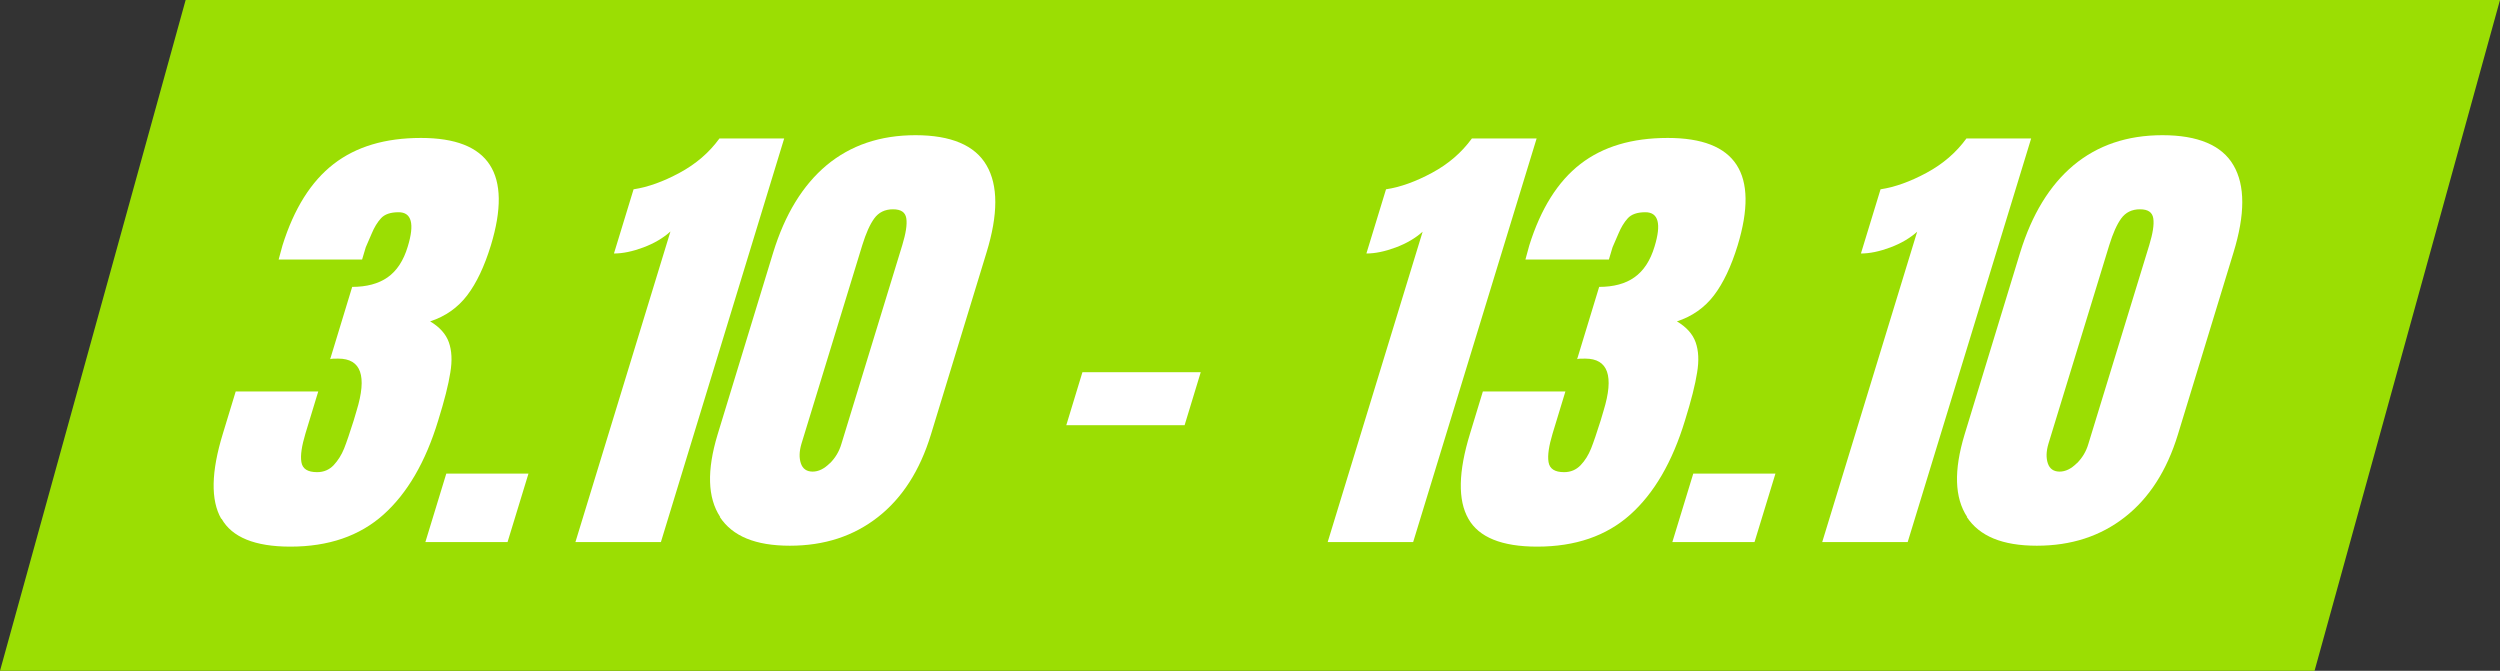 <?xml version="1.0" encoding="UTF-8"?><svg id="Warstwa_2" xmlns="http://www.w3.org/2000/svg" viewBox="0 0 136.29 36.57"><rect x="0" y="0" width="136.29" height="36.57" fill="#333333" stroke="none"/><g id="Warstwa_1-2"><path id="Path_10086" d="m10.12,0L0,36.57h126.18L136.29,0H10.12Z" style="fill:#9bde03; stroke-width:0px;"/><path d="m12.06,28.28c-.58-1.01-.55-2.56.09-4.64l.7-2.3h4.5l-.7,2.3c-.2.67-.28,1.18-.22,1.55.06.37.34.55.86.55.36,0,.66-.13.9-.38.24-.26.43-.56.57-.91.14-.35.31-.86.52-1.52l.16-.54c.58-1.89.25-2.84-1-2.84-.22,0-.37,0-.44.03l1.2-3.94c.78,0,1.43-.17,1.93-.52s.87-.91,1.1-1.68c.38-1.24.21-1.87-.5-1.87-.44,0-.76.11-.96.33-.2.22-.37.5-.51.84-.15.34-.25.59-.32.74l-.2.67h-4.55l.21-.77c.63-2.01,1.56-3.49,2.79-4.44,1.23-.95,2.81-1.42,4.76-1.42,3.73,0,5,1.95,3.81,5.86-.35,1.14-.78,2.05-1.29,2.72-.51.67-1.19,1.15-2.02,1.42.52.31.86.69,1.02,1.14.16.45.19,1,.08,1.65-.1.65-.32,1.52-.66,2.61-.69,2.27-1.69,3.98-2.99,5.14s-2.99,1.74-5.07,1.74c-1.93,0-3.18-.51-3.75-1.52Z" style="fill:#fff; stroke-width:0px;"/><path d="m23.19,29.55l1.14-3.73h4.48l-1.14,3.73h-4.48Z" style="fill:#fff; stroke-width:0px;"/><path d="m36.55,12.62c-.4.36-.89.65-1.48.87-.59.22-1.12.33-1.6.33l1.07-3.5c.79-.12,1.62-.42,2.51-.9.89-.48,1.61-1.1,2.17-1.87h3.53l-6.72,22h-4.66l5.18-16.93Z" style="fill:#fff; stroke-width:0px;"/><path d="m39.26,28.18c-.69-1.05-.73-2.54-.14-4.49l3.03-9.92c.64-2.08,1.61-3.67,2.91-4.76,1.31-1.09,2.92-1.64,4.85-1.64s3.24.55,3.87,1.64c.64,1.09.64,2.68,0,4.76l-3.03,9.92c-.6,1.96-1.56,3.46-2.89,4.5s-2.92,1.56-4.8,1.56-3.13-.52-3.82-1.57Zm5.98-2.92c.3-.3.51-.65.63-1.06l3.32-10.84c.19-.63.27-1.11.22-1.45s-.29-.5-.73-.5-.78.17-1.02.5-.45.81-.65,1.45l-3.32,10.84c-.12.41-.13.76-.03,1.06.1.3.32.45.64.45s.63-.15.93-.45Z" style="fill:#fff; stroke-width:0px;"/><path d="m58.13,23.18l.88-2.89h6.45l-.88,2.89h-6.45Z" style="fill:#fff; stroke-width:0px;"/><path d="m77.57,12.62c-.4.36-.89.65-1.48.87-.59.22-1.12.33-1.6.33l1.07-3.5c.79-.12,1.62-.42,2.51-.9.89-.48,1.61-1.1,2.17-1.87h3.53l-6.73,22h-4.66l5.18-16.93Z" style="fill:#fff; stroke-width:0px;"/><path d="m80.05,28.28c-.58-1.01-.55-2.56.09-4.64l.7-2.3h4.5l-.7,2.3c-.2.67-.28,1.18-.22,1.55.06.37.34.55.85.55.36,0,.66-.13.9-.38s.43-.56.57-.91c.14-.35.31-.86.52-1.52l.16-.54c.58-1.89.25-2.84-1-2.84-.22,0-.37,0-.44.03l1.2-3.94c.78,0,1.43-.17,1.92-.52.5-.35.87-.91,1.1-1.68.38-1.24.21-1.87-.5-1.87-.44,0-.76.11-.96.33s-.37.5-.51.84c-.15.34-.25.59-.32.74l-.2.67h-4.55l.21-.77c.63-2.01,1.56-3.49,2.79-4.44,1.23-.95,2.81-1.42,4.76-1.42,3.73,0,5,1.95,3.81,5.86-.35,1.14-.78,2.05-1.29,2.72-.51.67-1.19,1.15-2.02,1.42.52.31.86.69,1.02,1.14s.19,1,.08,1.65c-.1.65-.32,1.52-.66,2.61-.69,2.27-1.69,3.98-2.99,5.14s-2.99,1.74-5.07,1.74c-1.93,0-3.18-.51-3.75-1.52Z" style="fill:#fff; stroke-width:0px;"/><path d="m91.17,29.55l1.14-3.73h4.48l-1.14,3.73h-4.48Z" style="fill:#fff; stroke-width:0px;"/><path d="m104.53,12.62c-.4.36-.89.65-1.48.87-.59.22-1.12.33-1.6.33l1.07-3.5c.79-.12,1.62-.42,2.51-.9.89-.48,1.61-1.1,2.17-1.87h3.53l-6.73,22h-4.66l5.18-16.93Z" style="fill:#fff; stroke-width:0px;"/><path d="m107.24,28.18c-.69-1.05-.73-2.54-.14-4.49l3.03-9.92c.64-2.08,1.61-3.67,2.91-4.76,1.31-1.09,2.92-1.64,4.85-1.64s3.24.55,3.87,1.64c.64,1.09.64,2.68,0,4.76l-3.03,9.92c-.6,1.96-1.56,3.46-2.89,4.5s-2.92,1.56-4.8,1.56-3.13-.52-3.82-1.57Zm5.98-2.92c.3-.3.51-.65.63-1.06l3.32-10.84c.19-.63.27-1.11.22-1.45s-.29-.5-.73-.5-.78.17-1.02.5-.45.81-.65,1.45l-3.32,10.84c-.12.41-.13.76-.03,1.06.1.3.32.45.64.45s.63-.15.93-.45Z" style="fill:#fff; stroke-width:0px;"/></g></svg>